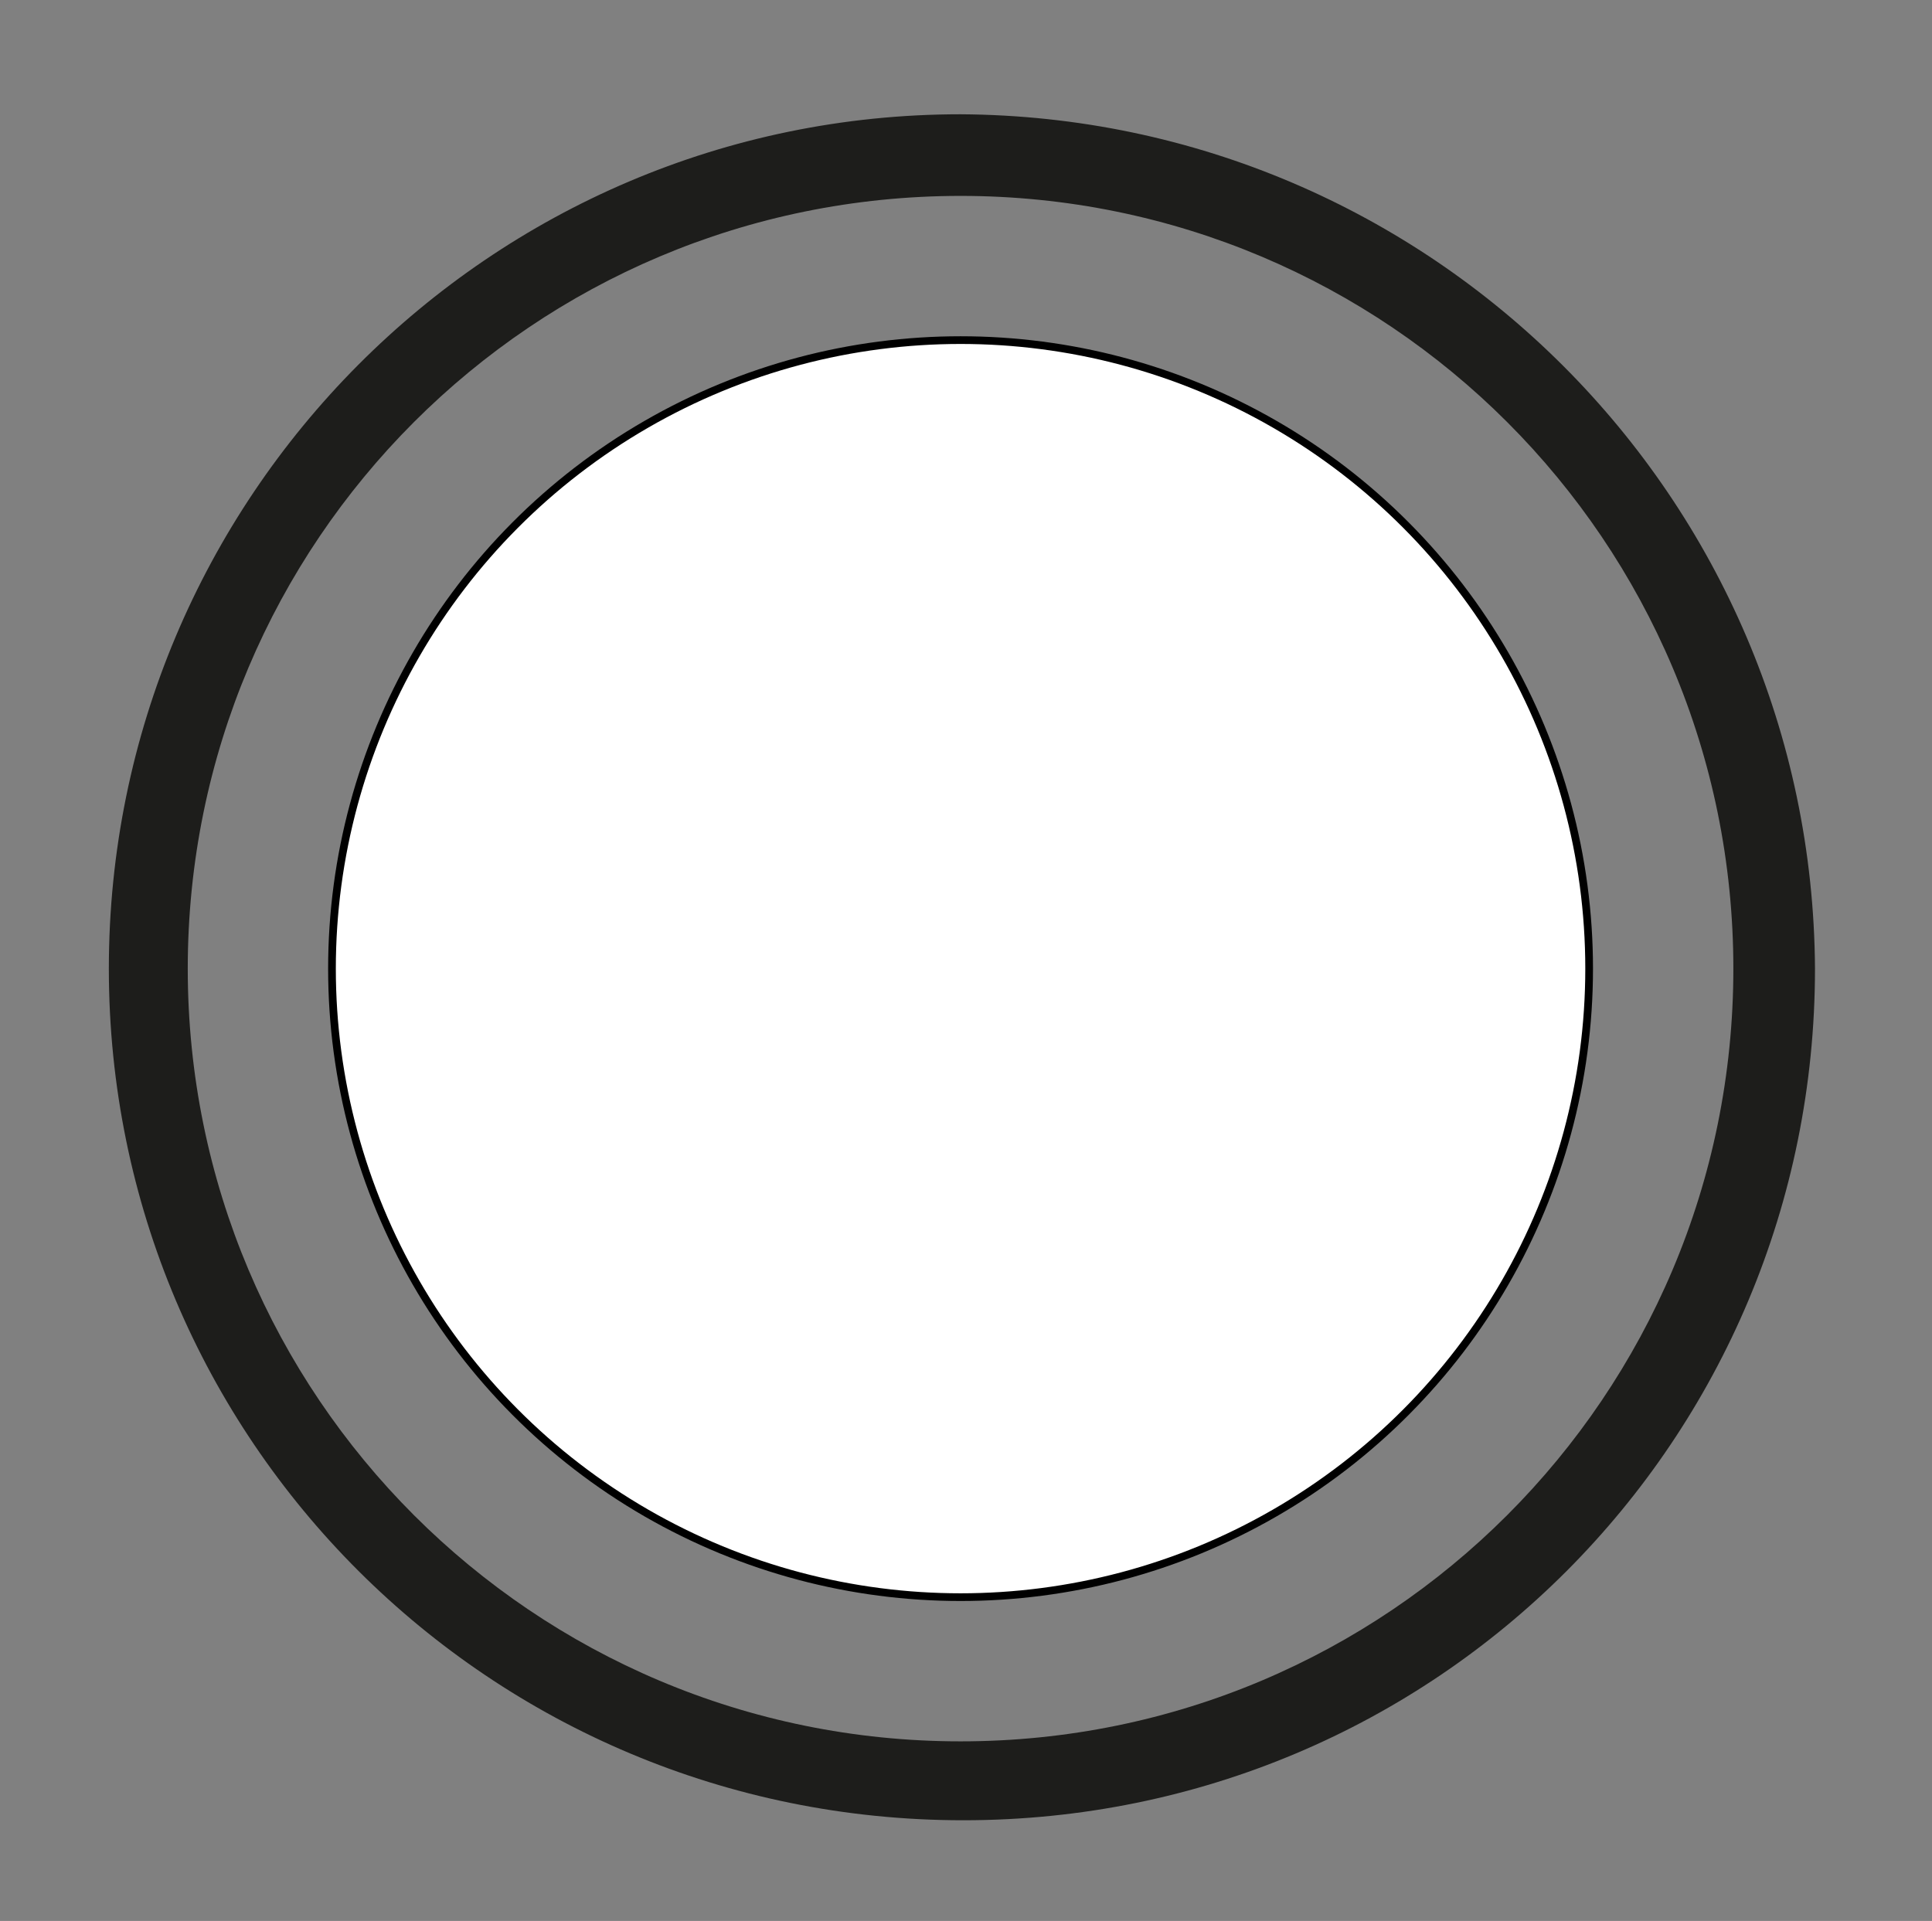 <?xml version="1.0" encoding="utf-8"?>
<!-- Generator: Adobe Illustrator 27.9.6, SVG Export Plug-In . SVG Version: 9.03 Build 54986)  -->
<svg version="1.1" id="a" xmlns="http://www.w3.org/2000/svg" xmlns:xlink="http://www.w3.org/1999/xlink" x="0px" y="0px"
	 viewBox="0 0 71 70.6" style="enable-background:new 0 0 71 70.6;" xml:space="preserve">
<rect x="0" y="0" width="71" height="70.6" fill="#808080" stroke="none"/>
<style type="text/css">
	.st0{fill:#FFFFFF;stroke:#000000;stroke-width:0.283;stroke-miterlimit:10;}
	.st1{fill:#1D1D1B;}
</style>
<circle class="st0" cx="35.3" cy="35.6" r="23.1"/>
<path class="st1" d="M35.3,7.2c15.7,0,28.4,12.7,28.4,28.4S51,64,35.3,64S6.9,51.3,6.9,35.6c0,0,0,0,0,0C6.9,19.9,19.6,7.2,35.3,7.2
	C35.3,7.2,35.3,7.2,35.3,7.2 M35.3,4.2C18,4.2,4,18.3,4,35.6s14,31.3,31.4,31.3s31.3-14,31.3-31.3c0,0,0,0,0,0
	C66.6,18.3,52.6,4.3,35.3,4.2z"/>
</svg>
